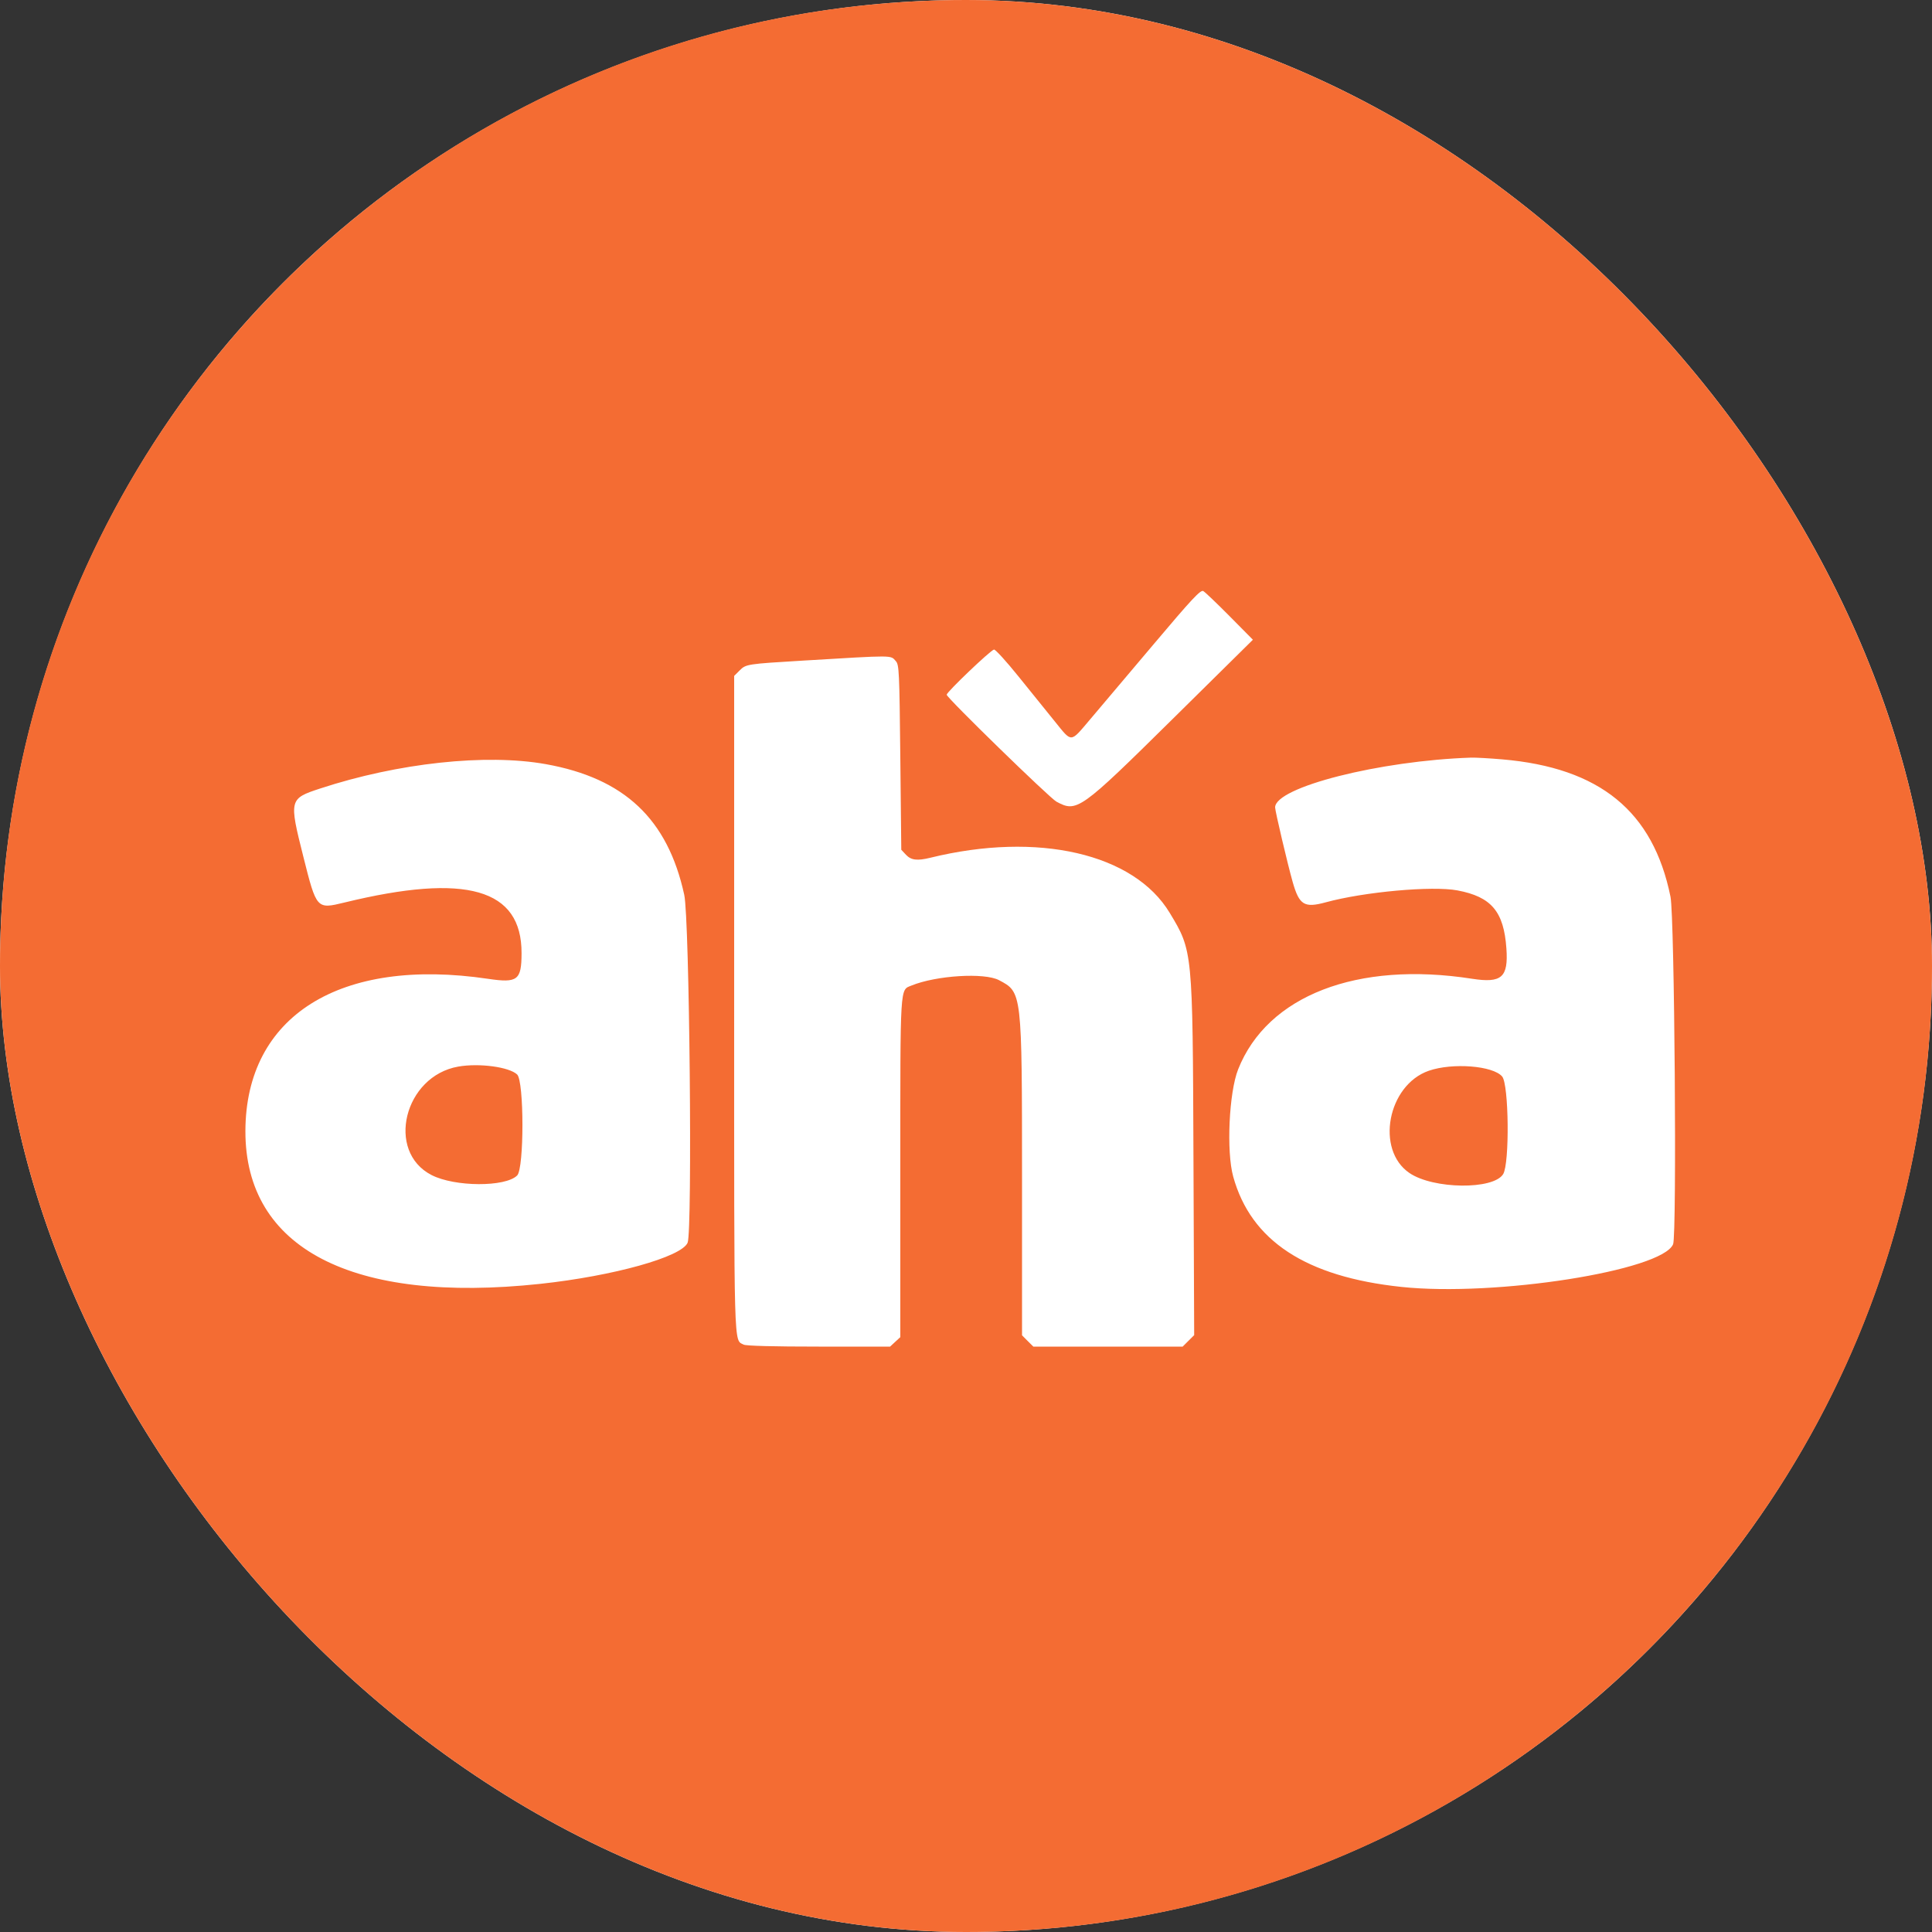 <svg width="48" height="48" viewBox="0 0 48 48" fill="none" xmlns="http://www.w3.org/2000/svg">
<rect x="0" y="0" width="48" height="48" fill="#333333" stroke="none"/>
<g clip-path="url(#clip0_2132_17049)">
<circle cx="24" cy="24" r="24" fill="white"/>
<path fill-rule="evenodd" clip-rule="evenodd" d="M0 24V48H24H48V24V0H24H0V24ZM30.552 15.312L31.128 15.894L29.136 17.861C26.831 20.137 26.755 20.191 26.247 19.917C26.075 19.824 23.52 17.335 23.52 17.26C23.52 17.194 24.603 16.16 24.695 16.138C24.728 16.13 25.003 16.432 25.307 16.81C25.611 17.187 26.017 17.69 26.21 17.928C26.638 18.457 26.586 18.46 27.078 17.88C27.302 17.616 28.009 16.779 28.65 16.02C29.614 14.877 29.828 14.648 29.895 14.685C29.94 14.71 30.235 14.992 30.552 15.312ZM22.257 16.426C22.338 16.515 22.346 16.689 22.368 18.817L22.392 21.112L22.508 21.236C22.636 21.372 22.788 21.39 23.112 21.311C25.784 20.654 28.173 21.204 29.062 22.681C29.633 23.628 29.631 23.608 29.651 28.741L29.669 33.171L29.526 33.313L29.383 33.456H27.528H25.673L25.532 33.316L25.392 33.175L25.392 29.32C25.391 24.628 25.394 24.655 24.82 24.352C24.458 24.16 23.259 24.234 22.642 24.487C22.357 24.603 22.368 24.426 22.368 29.016V33.221L22.241 33.338L22.114 33.456H20.342C19.218 33.456 18.536 33.438 18.477 33.407C18.227 33.273 18.24 33.717 18.24 24.935V16.793L18.376 16.657C18.532 16.5 18.562 16.496 19.944 16.413C22.247 16.275 22.12 16.274 22.257 16.426ZM37.32 18.866C39.747 19.074 41.072 20.155 41.503 22.279C41.604 22.774 41.663 30.682 41.568 30.912C41.296 31.57 37.154 32.221 34.817 31.973C32.443 31.722 31.078 30.827 30.638 29.23C30.466 28.607 30.534 27.142 30.761 26.568C31.487 24.736 33.717 23.872 36.574 24.317C37.309 24.431 37.477 24.283 37.426 23.563C37.362 22.647 37.053 22.281 36.211 22.122C35.586 22.004 33.892 22.157 32.937 22.418C32.404 22.563 32.28 22.487 32.116 21.912C31.991 21.471 31.68 20.152 31.68 20.06C31.68 19.558 34.278 18.898 36.552 18.823C36.658 18.82 37.003 18.839 37.32 18.866ZM13.56 18.985C15.514 19.335 16.589 20.349 17 22.232C17.13 22.825 17.205 30.582 17.084 30.874C16.937 31.228 15.243 31.701 13.423 31.897C8.751 32.398 6.09 31.018 6.097 28.1C6.104 25.241 8.448 23.772 12.129 24.319C12.859 24.427 12.956 24.353 12.958 23.685C12.964 22.079 11.586 21.684 8.553 22.424C7.867 22.591 7.864 22.588 7.537 21.286C7.179 19.864 7.184 19.843 7.955 19.59C9.89 18.955 12.074 18.719 13.56 18.985ZM11.386 26.499C10.041 26.735 9.579 28.607 10.722 29.194C11.298 29.49 12.557 29.496 12.849 29.204C13.024 29.029 13.023 26.86 12.848 26.695C12.648 26.508 11.905 26.408 11.386 26.499ZM35.497 26.603C34.474 26.959 34.17 28.566 35.017 29.143C35.61 29.547 37.105 29.564 37.346 29.17C37.508 28.904 37.488 26.944 37.321 26.746C37.095 26.477 36.087 26.398 35.497 26.603Z" fill="#F46C33"/>
</g>
<defs>
<clipPath id="clip0_2132_17049">
<rect width="48" height="48" rx="24" fill="white"/>
</clipPath>
</defs>
</svg>

